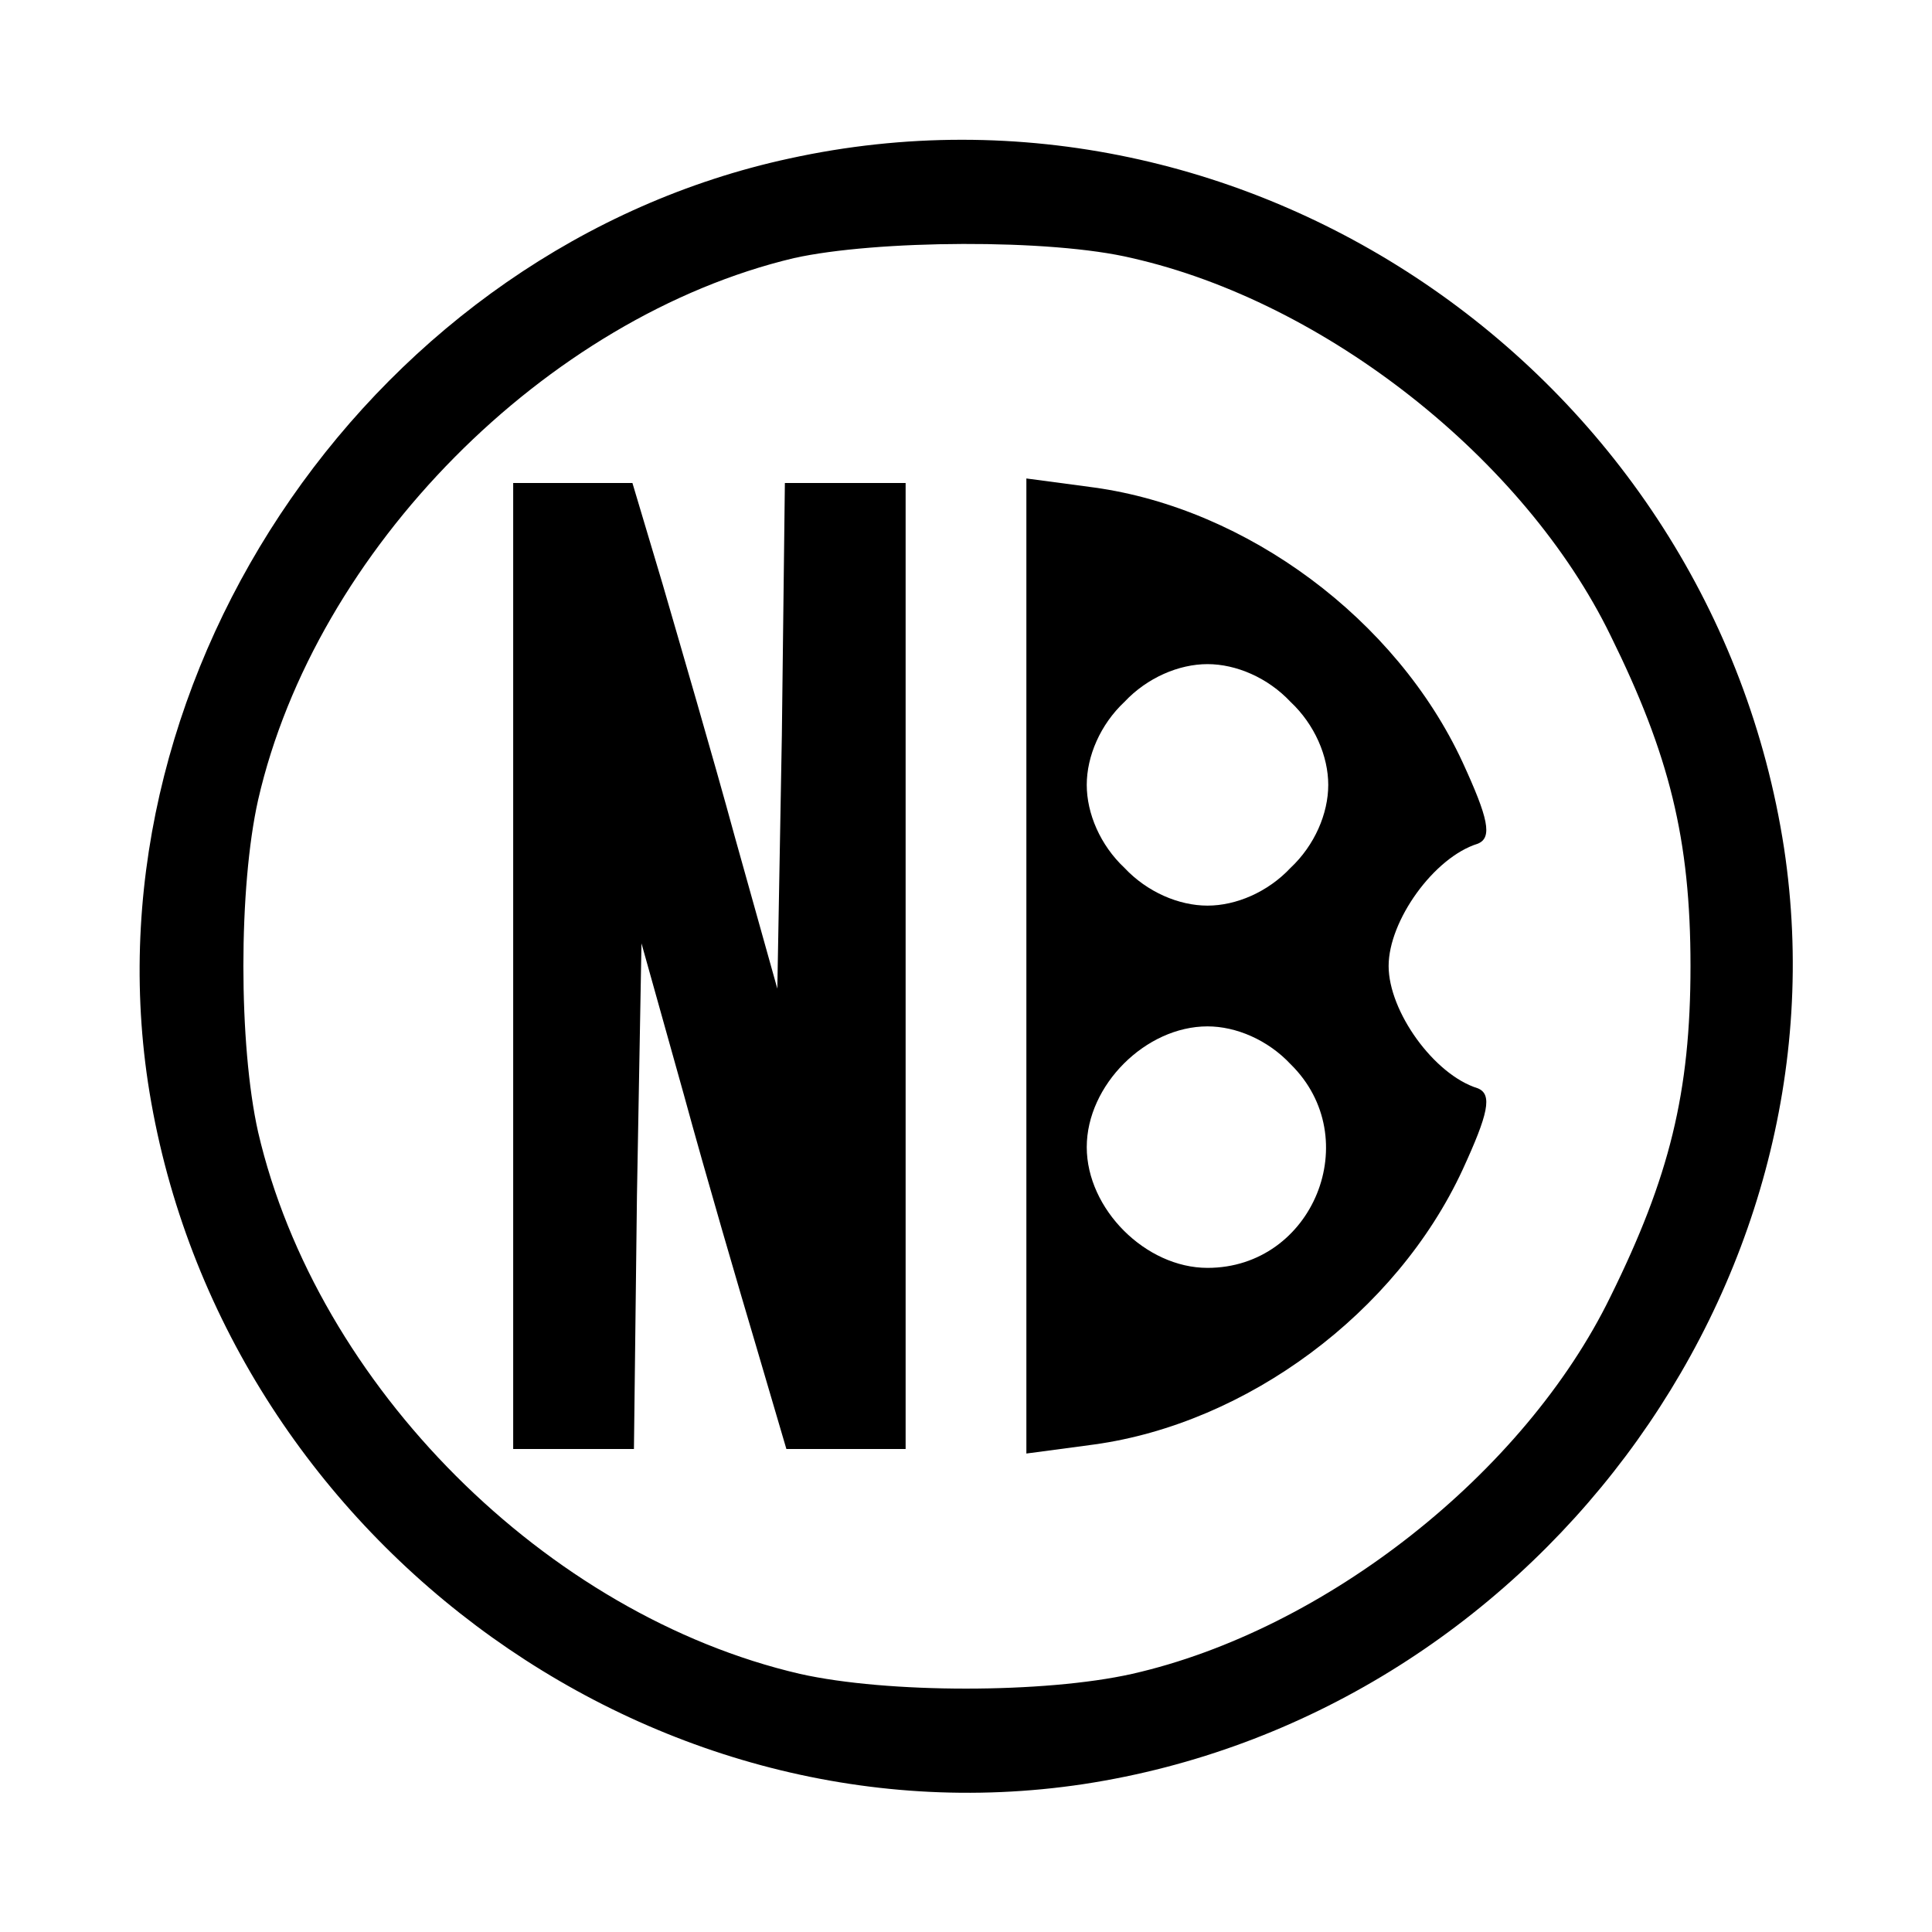 <?xml version="1.0" standalone="no"?>
<!DOCTYPE svg PUBLIC "-//W3C//DTD SVG 20010904//EN"
 "http://www.w3.org/TR/2001/REC-SVG-20010904/DTD/svg10.dtd">
<svg version="1.0" xmlns="http://www.w3.org/2000/svg"
 width="128pt" height="128pt" viewBox="0 0 128 128"
 preserveAspectRatio="xMidYMid meet">

<g transform="translate(0,128) scale(0.1,-0.1)"
fill="#000000" stroke="none">
<path d="M523 1175 c-273 -59 -466 -338 -425 -612 45 -296 328 -509 620 -465
295 45 508 328 464 620 -48 312 -353 524 -659 457z m227 -66 c128 -29 260
-133 317 -250 39 -79 53 -135 53 -219 0 -84 -14 -140 -53 -219 -57 -117 -189
-221 -317 -250 -58 -13 -162 -13 -220 0 -168 39 -320 191 -359 359 -13 58 -13
162 0 220 38 166 191 320 355 359 54 12 170 13 224 0z"/>
<path d="M340 640 l0 -320 40 0 40 0 2 168 3 167 28 -100 c15 -55 37 -130 48
-167 l20 -68 39 0 40 0 0 320 0 320 -40 0 -40 0 -2 -167 -3 -168 -28 100 c-15
55 -37 130 -48 168 l-20 67 -39 0 -40 0 0 -320z"/>
<path d="M680 640 l0 -323 45 6 c101 14 200 87 244 182 17 37 20 50 10 54 -29
9 -59 51 -59 81 0 30 30 72 59 81 10 4 7 17 -10 54 -44 95 -143 168 -244 182
l-45 6 0 -323z m175 175 c16 -15 25 -36 25 -55 0 -19 -9 -40 -25 -55 -15 -16
-36 -25 -55 -25 -19 0 -40 9 -55 25 -16 15 -25 36 -25 55 0 19 9 40 25 55 15
16 36 25 55 25 19 0 40 -9 55 -25z m0 -240 c50 -49 15 -135 -55 -135 -41 0
-80 39 -80 80 0 41 39 80 80 80 19 0 40 -9 55 -25z"/>
</g>
</svg>
